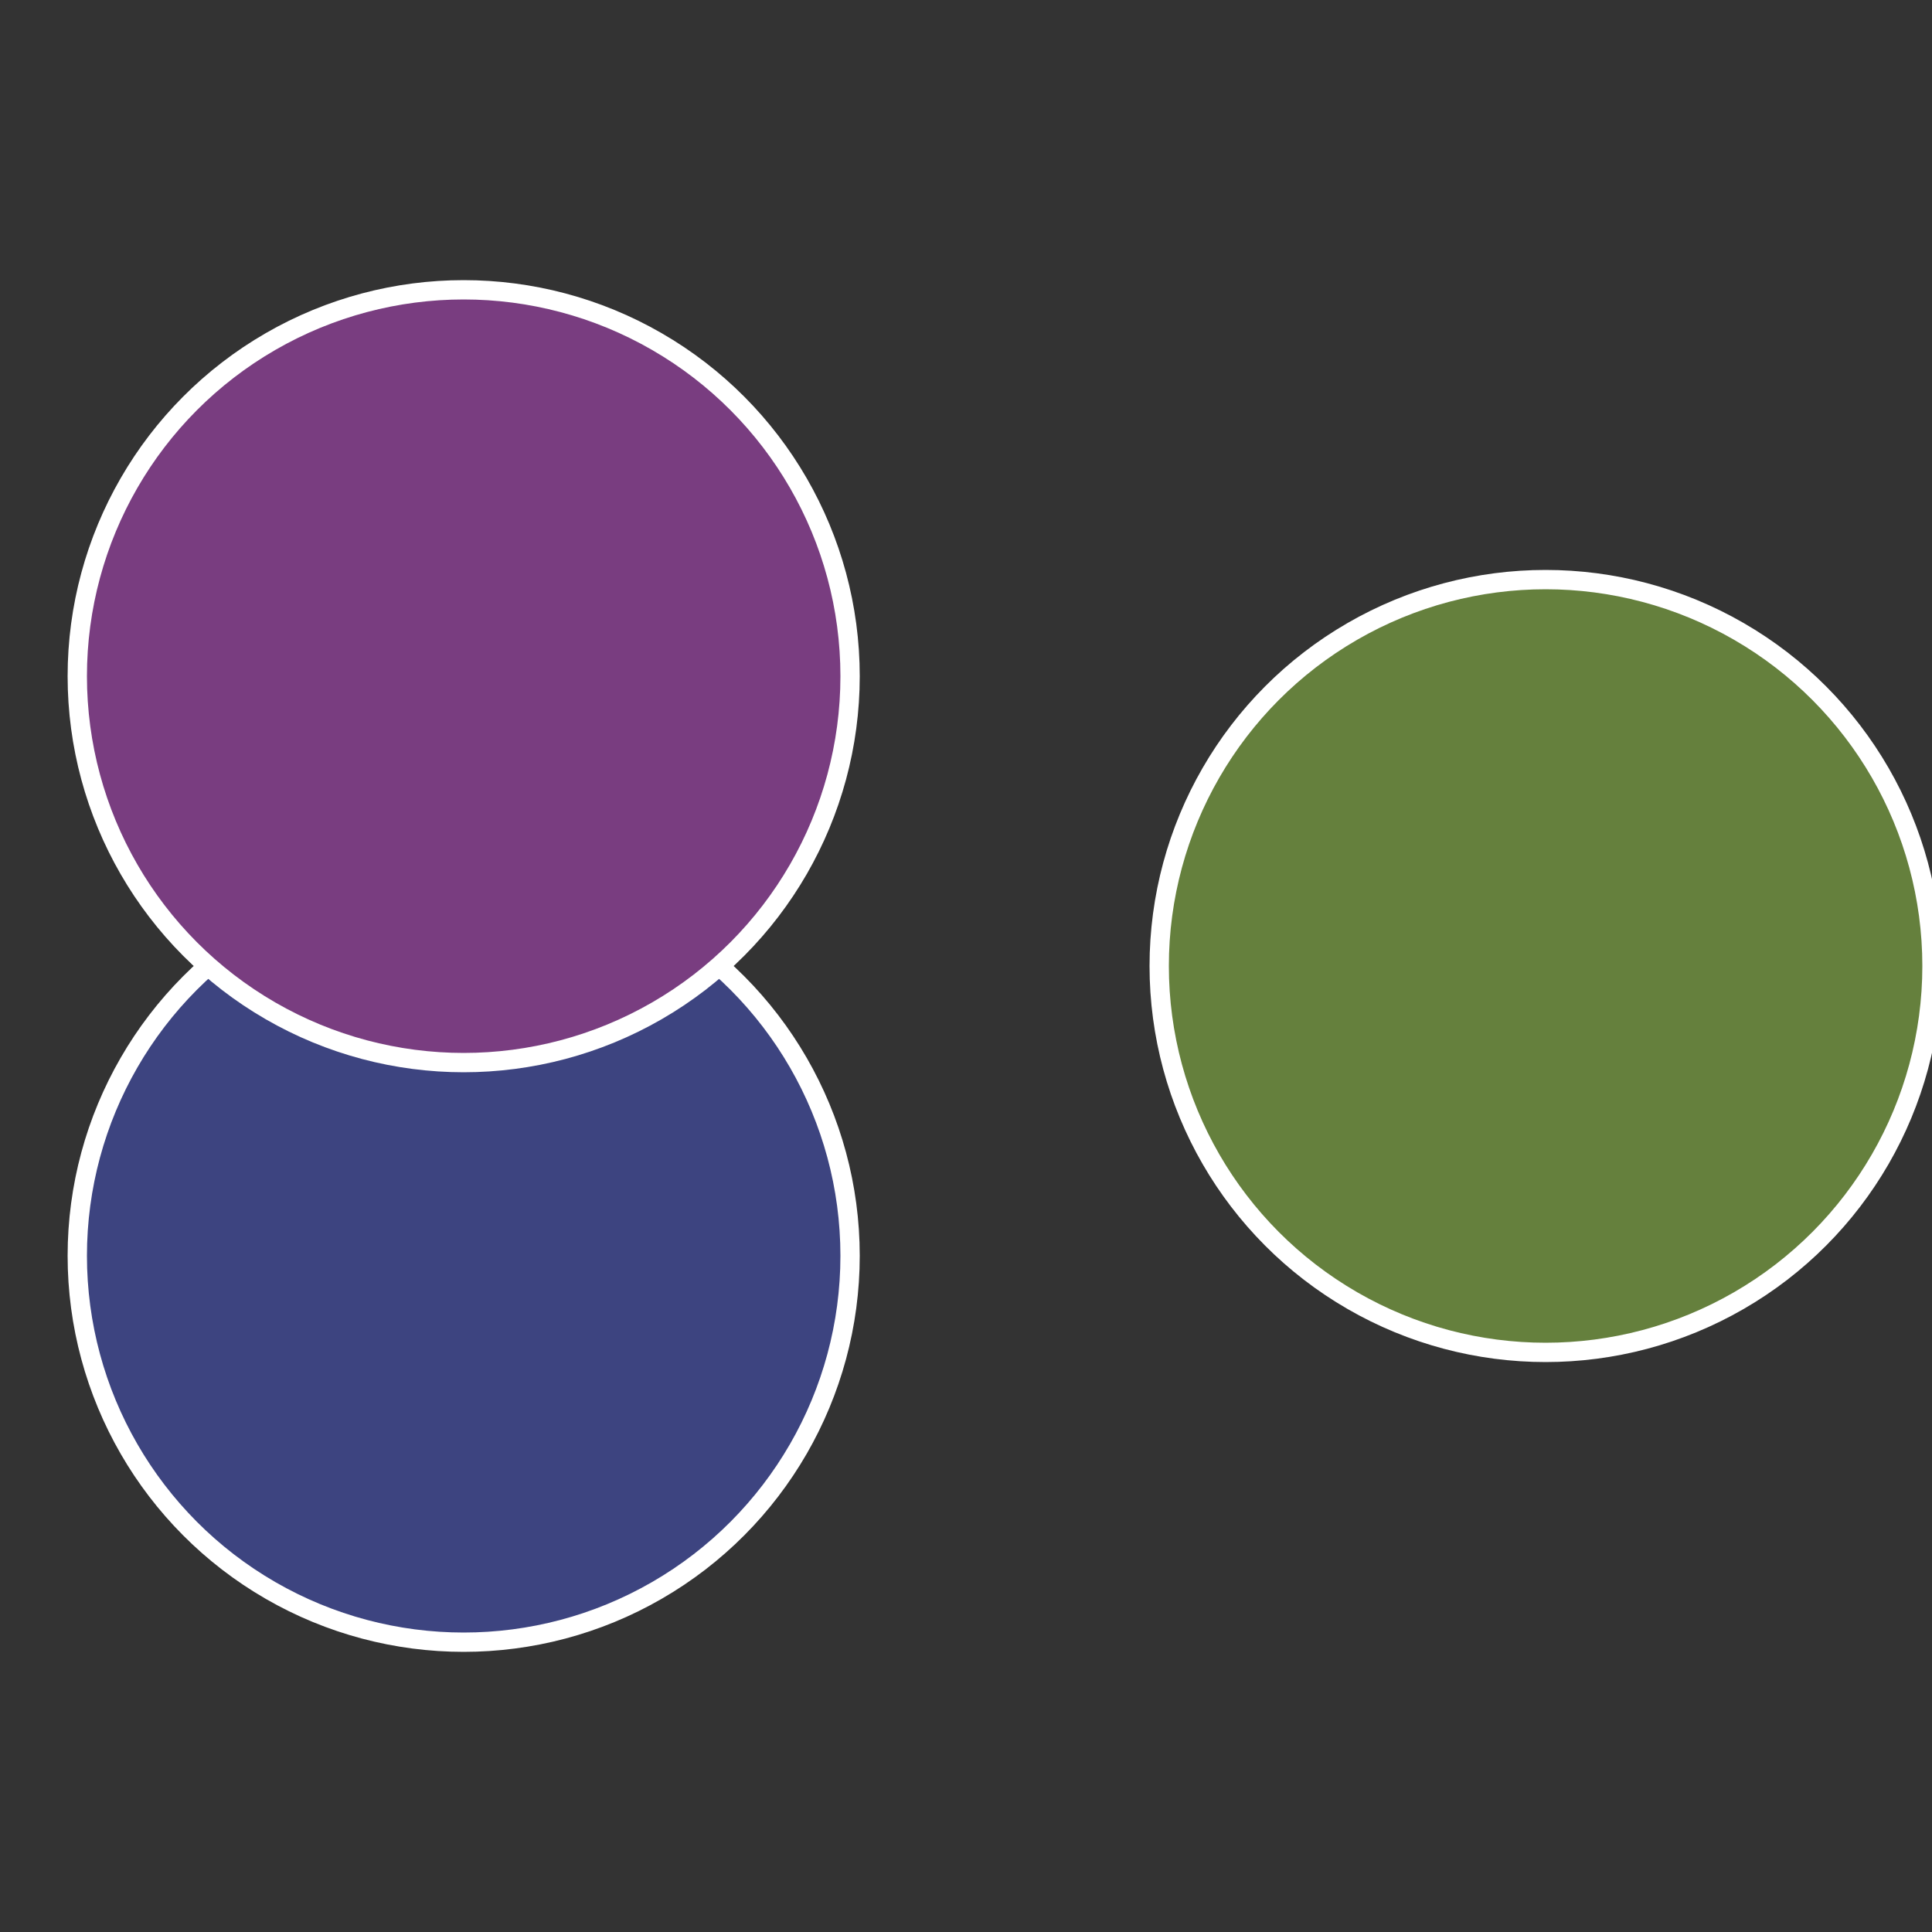 <?xml version="1.0" standalone="no"?>
<svg width="500" height="500" viewBox="-1 -1 2 2" xmlns="http://www.w3.org/2000/svg">
 
                <rect x="-1" y="-1" width="2" height="2" fill="#333333" stroke="none"/>
 
                <circle cx="0.6" cy="0" r="0.4" fill="#65803d" stroke="#fff" stroke-width="1%" />
             
                <circle cx="-0.52" cy="0.3" r="0.4" fill="#3d4480" stroke="#fff" stroke-width="1%" />
             
                <circle cx="-0.52" cy="-0.3" r="0.4" fill="#793d80" stroke="#fff" stroke-width="1%" />
            </svg>
